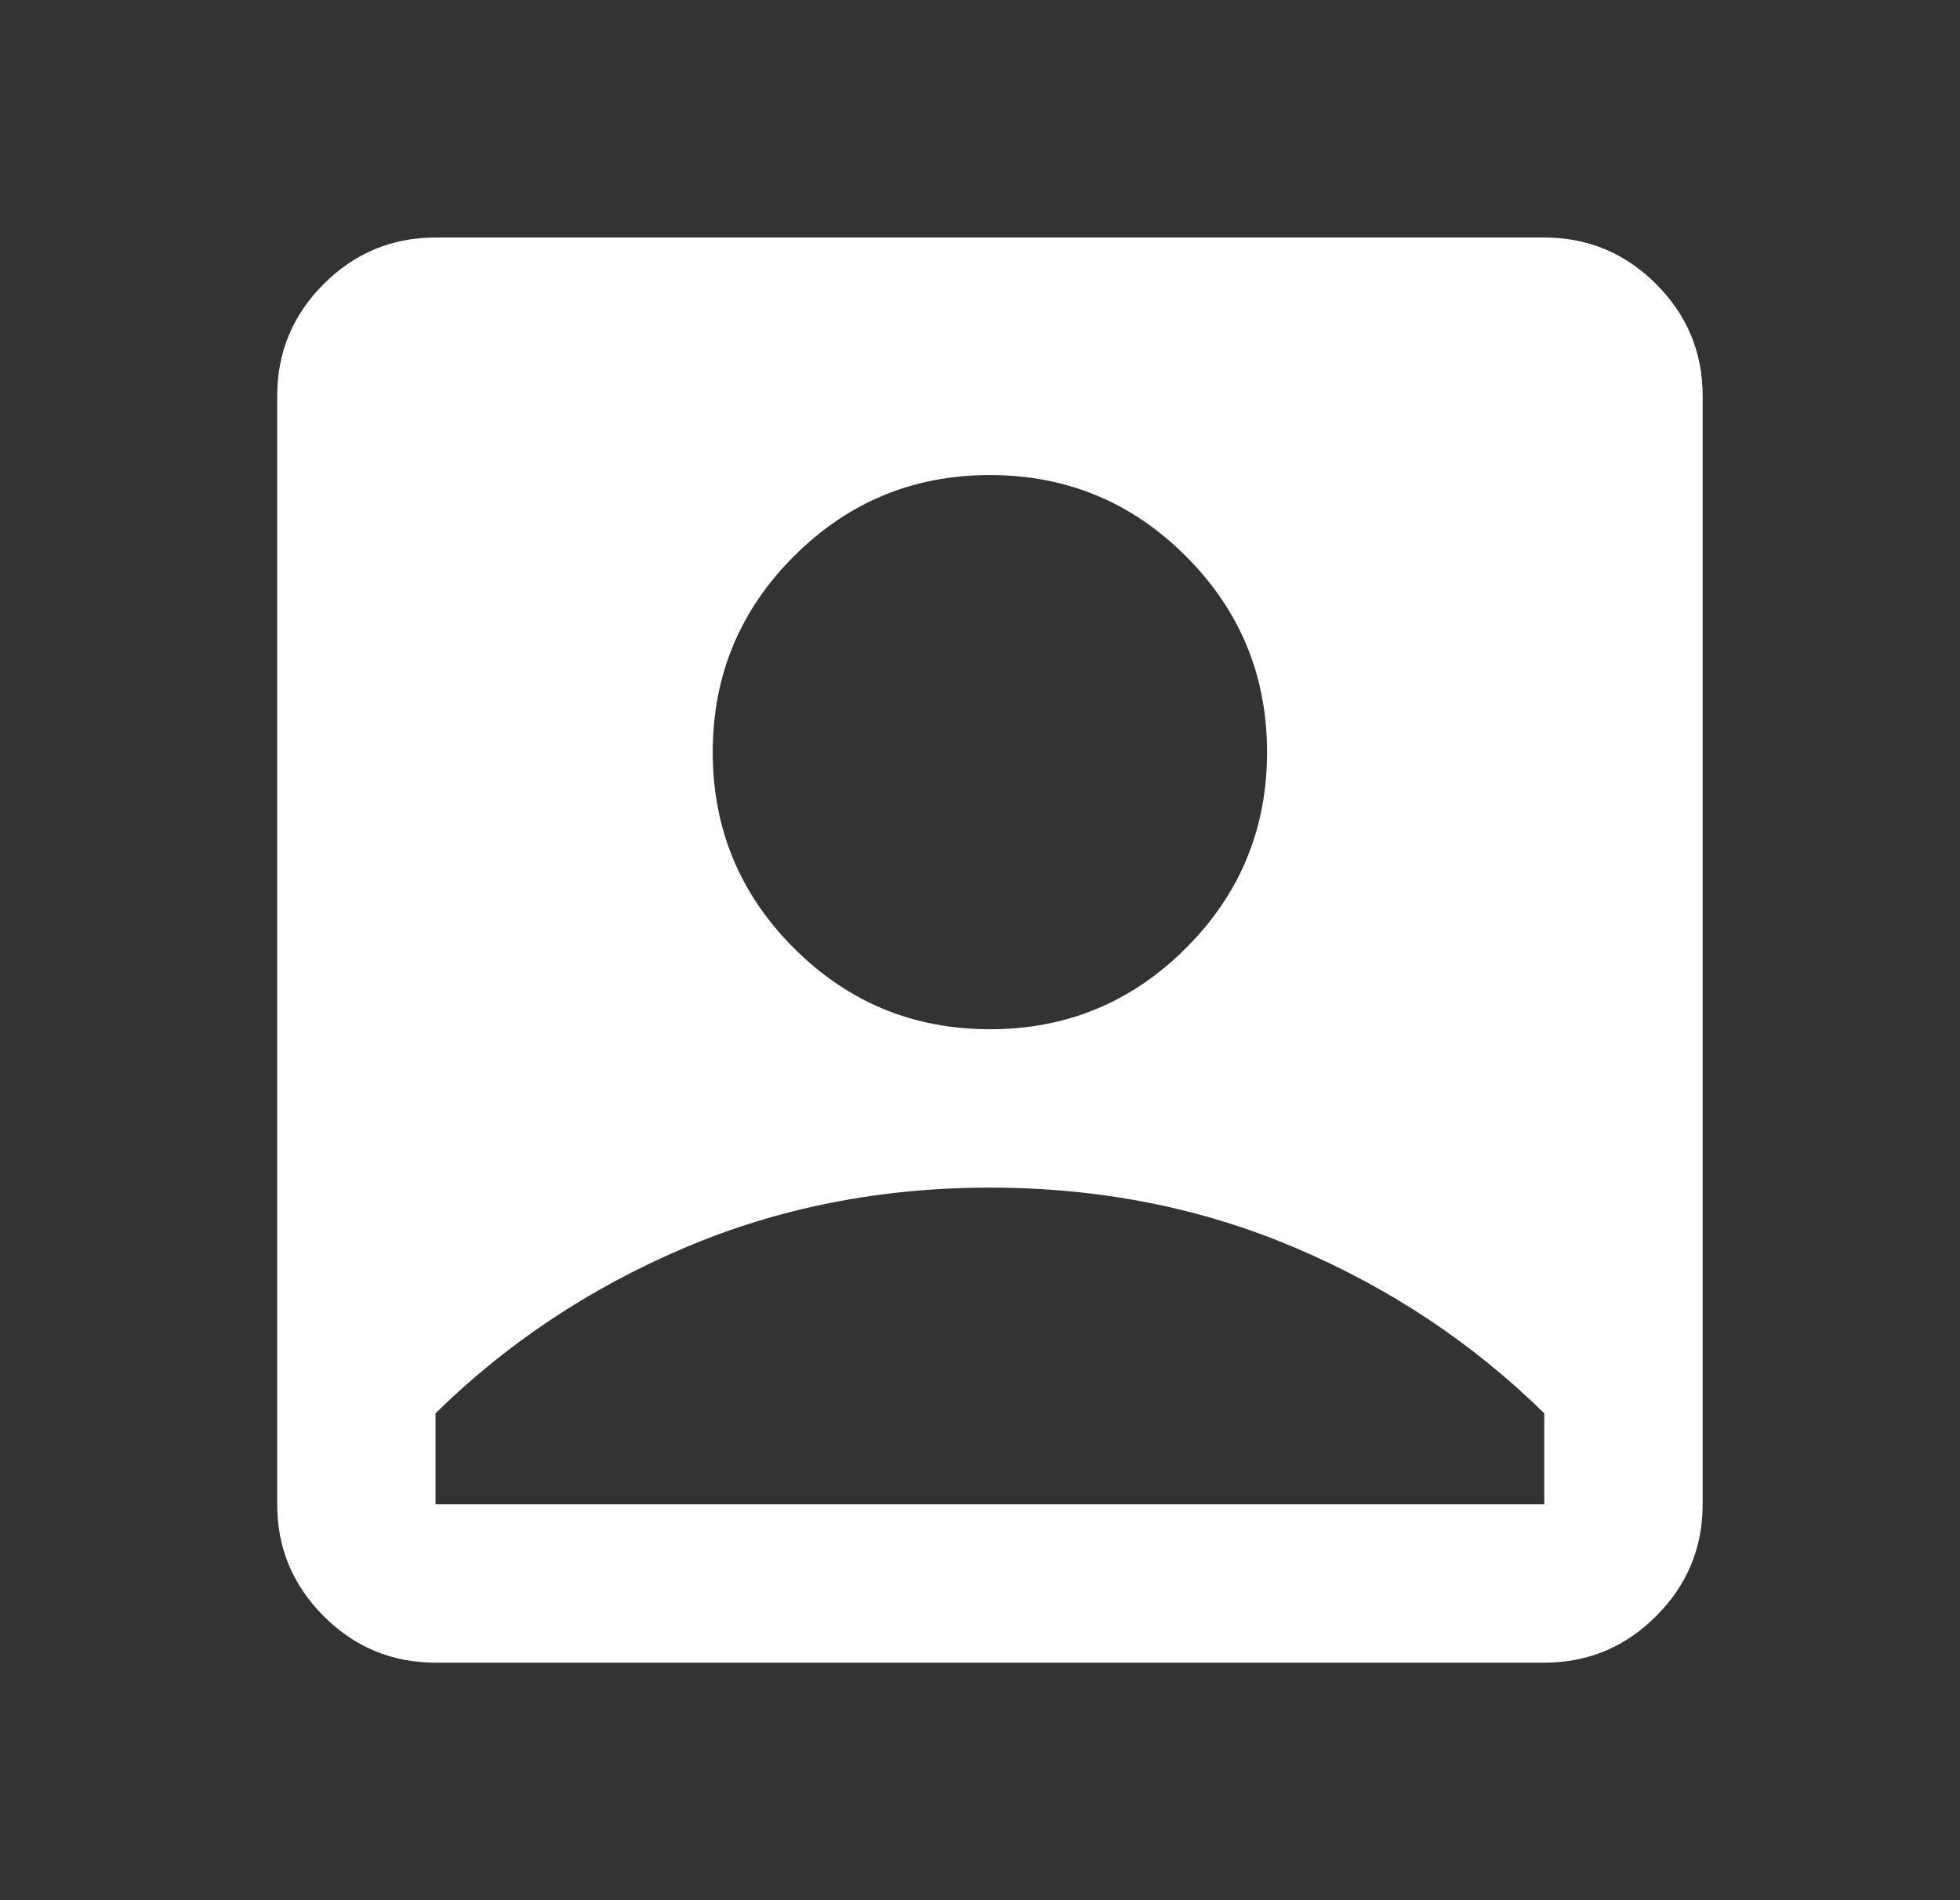 <svg width="33" height="32" viewBox="0 0 33 32" fill="none" xmlns="http://www.w3.org/2000/svg">
<rect x="0" y="0" width="33" height="32" fill="#333333" stroke="none"/>
<mask id="mask0_19_3801" style="mask-type:alpha" maskUnits="userSpaceOnUse" x="0" y="0" width="33" height="32">
<rect x="0.667" width="32" height="32" fill="#D9D9D9"/>
</mask>
<g mask="url(#mask0_19_3801)">
<path d="M16.667 17.333C17.956 17.333 19.056 16.878 19.967 15.967C20.878 15.056 21.333 13.956 21.333 12.667C21.333 11.378 20.878 10.278 19.967 9.367C19.056 8.456 17.956 8 16.667 8C15.378 8 14.278 8.456 13.367 9.367C12.456 10.278 12 11.378 12 12.667C12 13.956 12.456 15.056 13.367 15.967C14.278 16.878 15.378 17.333 16.667 17.333ZM7.333 28C6.6 28 5.972 27.739 5.45 27.217C4.928 26.694 4.667 26.067 4.667 25.333V6.667C4.667 5.933 4.928 5.306 5.45 4.783C5.972 4.261 6.6 4 7.333 4H26C26.733 4 27.361 4.261 27.883 4.783C28.406 5.306 28.667 5.933 28.667 6.667V25.333C28.667 26.067 28.406 26.694 27.883 27.217C27.361 27.739 26.733 28 26 28H7.333ZM7.333 25.333H26V23.8C24.8 22.622 23.406 21.694 21.817 21.017C20.228 20.339 18.511 20 16.667 20C14.822 20 13.106 20.339 11.517 21.017C9.928 21.694 8.533 22.622 7.333 23.8V25.333Z" fill="white"/>
</g>
</svg>
